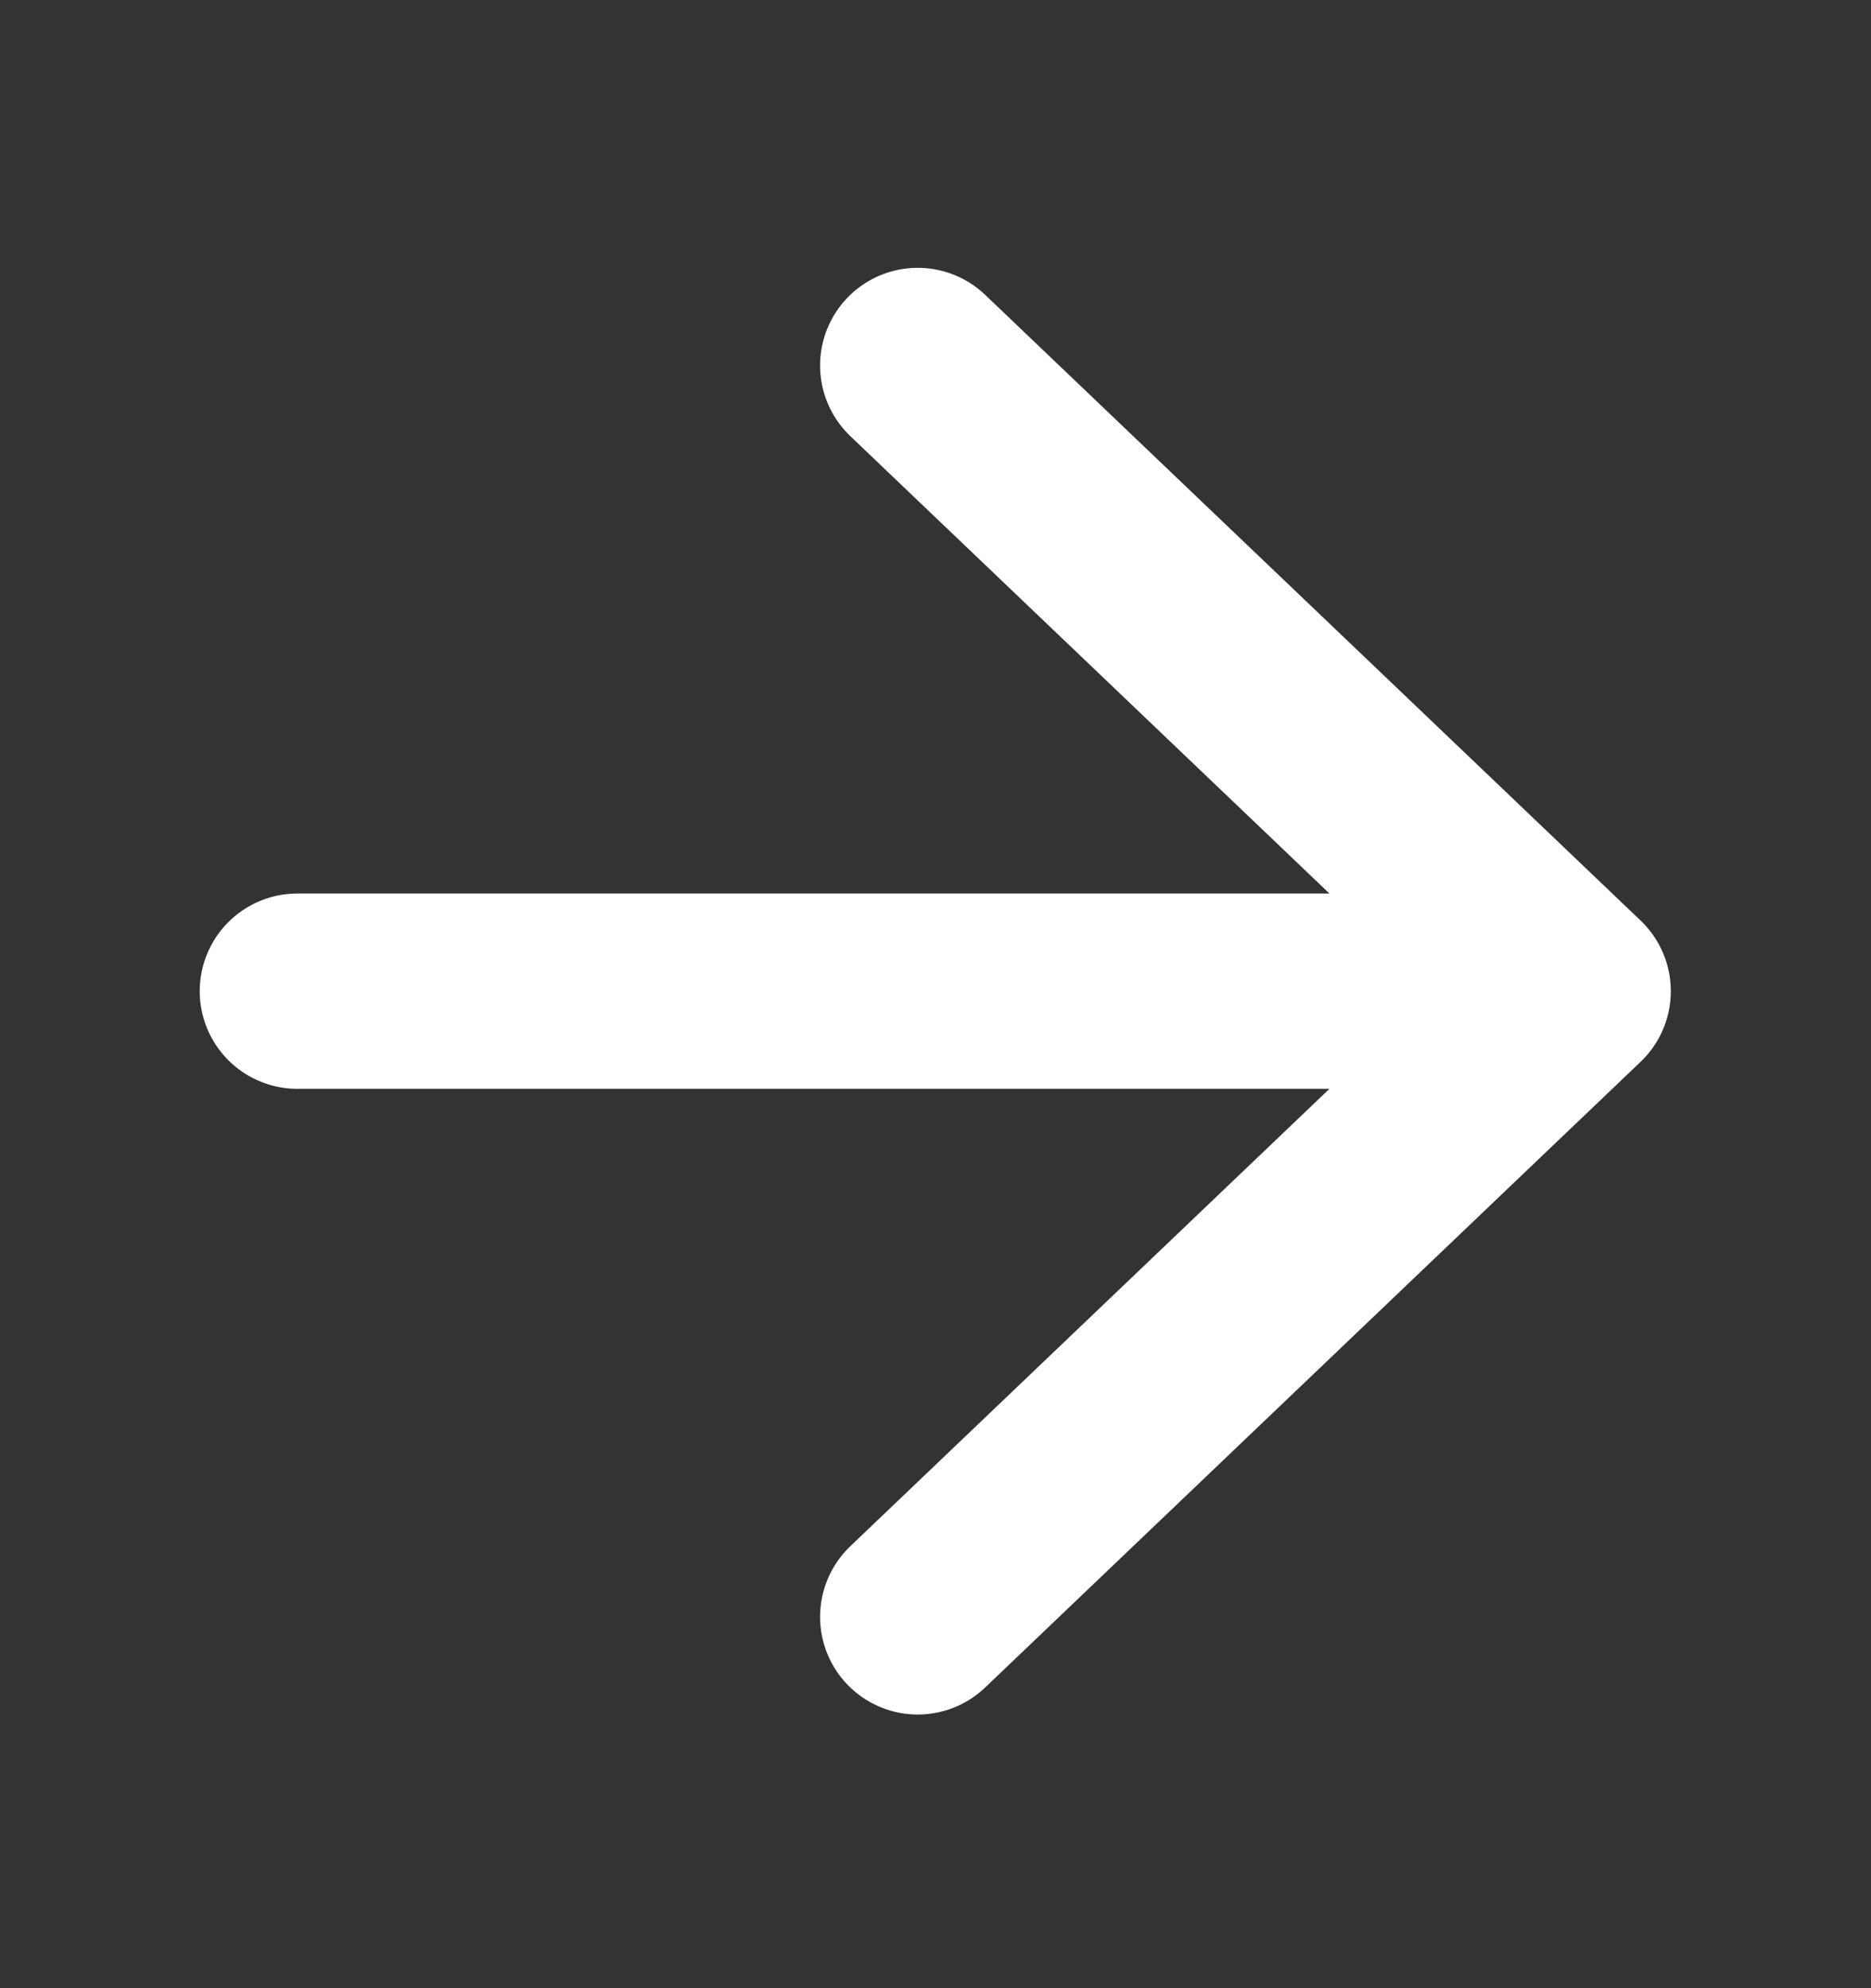 <svg width="16" height="17" viewBox="0 0 16 17" fill="none" xmlns="http://www.w3.org/2000/svg">
<rect x="0" y="0" width="16" height="17" fill="#333333" stroke="none"/>
<path d="M7.848 3.125L13.453 8.475M13.453 8.475L7.848 13.825M13.453 8.475L2.543 8.475" stroke="white" stroke-width="1.67" stroke-linecap="round" stroke-linejoin="round"/>
</svg>
